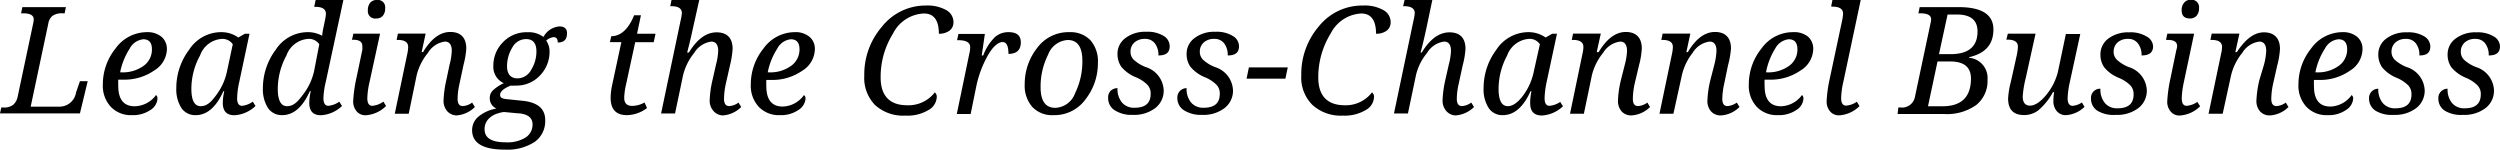 <svg xmlns="http://www.w3.org/2000/svg" viewBox="0 0 270.54 16.19"><g id="Layer_2" data-name="Layer 2"><g id="Layer_1-2" data-name="Layer 1"><path d="M.14,11.63H.36a1.58,1.58,0,0,0,1.08-.3,1.56,1.56,0,0,0,.47-.86L3.59,2.54a2.53,2.53,0,0,0,.06-.45c0-.43-.38-.65-1.16-.65H2.28L2.42.77H7.13L7,1.44H6.77a1.72,1.72,0,0,0-1.09.28,1.3,1.3,0,0,0-.45.82l-1.91,9H6.5A1.81,1.81,0,0,0,8.23,10l.42-1.21h.84l-.84,3.48H0Z"/><path d="M16.88,10.29c.11.06.16.2.16.4a1.55,1.55,0,0,1-.76,1.21,3.33,3.33,0,0,1-2,.56A3,3,0,0,1,12,11.57a3.35,3.35,0,0,1-.87-2.45,6.16,6.16,0,0,1,1.37-3.87,4.19,4.19,0,0,1,3.45-1.77A2.35,2.35,0,0,1,17.5,4a1.73,1.73,0,0,1,.56,1.37A2.78,2.78,0,0,1,16.7,7.62a5.65,5.65,0,0,1-3.33,1H13.1l-.3,0a5.66,5.66,0,0,0,0,.68c0,1.46.59,2.2,1.78,2.2A2.92,2.92,0,0,0,16.88,10.29ZM13,7.83h.16a3.86,3.86,0,0,0,2.36-.69,2.16,2.16,0,0,0,.92-1.8c0-.72-.31-1.09-.93-1.09a1.87,1.87,0,0,0-1.47,1A7.4,7.4,0,0,0,13,7.83Z"/><path d="M24.27,9.87h-.1c-.77,1.73-1.78,2.59-3,2.59a1.8,1.8,0,0,1-1.54-.77,3.8,3.8,0,0,1-.55-2.18,6.85,6.85,0,0,1,1.39-4.13,4.12,4.12,0,0,1,3.43-1.9,3.16,3.16,0,0,1,1.89.58l.71-.41H27L25.9,8.83a8.93,8.93,0,0,0-.24,1.79c0,.55.18.83.53.83A2.48,2.48,0,0,0,27.36,11l.29.47a3.59,3.59,0,0,1-2.28,1c-.84,0-1.26-.44-1.26-1.34A5.84,5.84,0,0,1,24.27,9.87Zm.92-5.08A1.35,1.35,0,0,0,24,4.21,2.69,2.69,0,0,0,21.65,6a7.54,7.54,0,0,0-.94,3.61c0,1.25.34,1.88,1,1.88s1.1-.4,1.69-1.2a6.44,6.44,0,0,0,1.17-2.6Z"/><path d="M33.63,9.87h-.1c-.77,1.73-1.78,2.59-3,2.59A1.8,1.8,0,0,1,29,11.69a3.8,3.8,0,0,1-.55-2.18,6.92,6.92,0,0,1,1.39-4.13,4.14,4.14,0,0,1,3.43-1.9,3.18,3.18,0,0,1,1.59.39A7.1,7.1,0,0,1,35,3l.16-.77a5.3,5.3,0,0,0,.11-.73c0-.5-.38-.76-1.13-.76H34L34.16,0h3L35.26,8.83A8.93,8.93,0,0,0,35,10.62c0,.55.18.83.53.83A2.45,2.45,0,0,0,36.72,11l.29.47a3.59,3.59,0,0,1-2.28,1c-.84,0-1.26-.44-1.26-1.34A5.84,5.84,0,0,1,33.63,9.87Zm.92-5.08a1.34,1.34,0,0,0-1.22-.58A2.69,2.69,0,0,0,31,6a7.65,7.65,0,0,0-.94,3.61c0,1.25.34,1.88,1,1.88s1.1-.4,1.69-1.2A6.44,6.44,0,0,0,34,7.65Z"/><path d="M38.09,4.32l.15-.68h2.89L40,8.83a9,9,0,0,0-.25,1.79c0,.55.18.83.54.83A2.42,2.42,0,0,0,41.49,11l.29.47a3.42,3.42,0,0,1-2.19,1,1.21,1.21,0,0,1-1-.43,1.63,1.63,0,0,1-.37-1.1,15.46,15.46,0,0,1,.36-2.54l.63-3a2.6,2.6,0,0,0,0-.42c0-.46-.33-.68-1-.68ZM40.71,2a.79.79,0,0,1-.9-.88,1.22,1.22,0,0,1,.26-.83A.88.88,0,0,1,40.78,0a.79.79,0,0,1,.9.89,1.18,1.18,0,0,1-.27.84A.92.92,0,0,1,40.71,2Z"/><path d="M44.23,12.31H42.72l1.36-6.5a3.87,3.87,0,0,0,.09-.73c0-.51-.38-.76-1.13-.76h-.12l.14-.68h3l-.43,2h.15c.88-1.46,1.86-2.18,2.95-2.18s1.73.59,1.73,1.79a9,9,0,0,1-.3,1.77L49.74,9a7.69,7.69,0,0,0-.22,1.7q0,.78.57.78a1.9,1.9,0,0,0,1-.38l.3.48a3.14,3.14,0,0,1-2,.91A1.39,1.39,0,0,1,48.37,12,1.7,1.7,0,0,1,48,10.85a11.73,11.73,0,0,1,.3-2.18L48.65,7a6.8,6.8,0,0,0,.24-1.5c0-.64-.25-1-.74-1a2.53,2.53,0,0,0-1.84,1.22,6.15,6.15,0,0,0-1.22,2.42Z"/><path d="M58.81,4a2.14,2.14,0,0,1,1.74-1.14c.54,0,.81.25.81.74,0,.67-.32,1-1,1,0-.39-.15-.58-.45-.58a1.43,1.43,0,0,0-.8.37,2.1,2.1,0,0,1,.36,1.25,3.66,3.66,0,0,1-1,2.49,3.47,3.47,0,0,1-2.69,1.13,3,3,0,0,1-.51,0c-.77.31-1.15.65-1.15,1s.27.43.83.48l1.54.16C58.2,11.06,59,11.77,59,13a2.75,2.75,0,0,1-1.13,2.35,5.4,5.4,0,0,1-3.25.84c-2.35,0-3.53-.7-3.53-2.11a1.9,1.9,0,0,1,.71-1.48,4.1,4.1,0,0,1,1.93-.85A1.2,1.2,0,0,1,53,10.64a1.16,1.16,0,0,1,.32-.84A4.33,4.33,0,0,1,54.52,9a1.93,1.93,0,0,1-1.13-1.91,3.55,3.55,0,0,1,1-2.48,3.51,3.51,0,0,1,2.72-1.12A2.6,2.6,0,0,1,58.81,4Zm-2.69,8.27-1.57-.15a3.18,3.18,0,0,0-.7.16,2.17,2.17,0,0,0-1,.61A1.56,1.56,0,0,0,52.44,14c0,.93.76,1.4,2.28,1.4a3.73,3.73,0,0,0,2.16-.52,1.65,1.65,0,0,0,.75-1.42C57.63,12.75,57.13,12.35,56.12,12.26ZM56,8.48a1.69,1.69,0,0,0,1.48-.92,3.75,3.75,0,0,0,.57-2c0-.88-.37-1.33-1.12-1.33a1.69,1.69,0,0,0-1.5.93,3.85,3.85,0,0,0-.56,2C54.87,8,55.25,8.48,56,8.48Z"/><path d="M69.75,11.09l.27.6a3.69,3.69,0,0,1-2.18.77c-1.17,0-1.76-.63-1.76-1.88a7,7,0,0,1,.16-1.36l1-4.66H66l.15-.64c1,0,1.87-.76,2.47-2.27h.74l-.42,2h2l-.2.92h-2l-1,4.61a7.45,7.45,0,0,0-.19,1.39c0,.59.28.89.86.89A2.79,2.79,0,0,0,69.75,11.09Z"/><path d="M74.55,5.68c.9-1.46,1.89-2.18,3-2.18s1.73.59,1.73,1.79A9.59,9.59,0,0,1,79,7.06L78.56,9a8.25,8.25,0,0,0-.21,1.7q0,.78.57.78a1.93,1.93,0,0,0,1-.38l.29.48a3.1,3.1,0,0,1-2,.91A1.38,1.38,0,0,1,77.2,12a1.66,1.66,0,0,1-.4-1.18,11.11,11.11,0,0,1,.31-2.18L77.48,7a6.8,6.8,0,0,0,.24-1.5c0-.64-.25-1-.74-1a2.57,2.57,0,0,0-1.86,1.23,6.11,6.11,0,0,0-1.2,2.41l-.87,4.14H71.54l2.1-10a6.47,6.47,0,0,0,.15-.85c0-.5-.37-.76-1.13-.76h-.13L72.67,0h3L75,3c-.19.89-.4,1.78-.64,2.69Z"/><path d="M87,10.29a.43.43,0,0,1,.17.4,1.57,1.57,0,0,1-.77,1.21,3.29,3.29,0,0,1-2,.56,3,3,0,0,1-2.28-.89,3.35,3.35,0,0,1-.87-2.45,6.16,6.16,0,0,1,1.37-3.87A4.19,4.19,0,0,1,86,3.48,2.35,2.35,0,0,1,87.62,4a1.7,1.7,0,0,1,.56,1.37,2.78,2.78,0,0,1-1.36,2.28,5.62,5.62,0,0,1-3.32,1h-.28l-.29,0a5.66,5.66,0,0,0,0,.68c0,1.46.59,2.2,1.77,2.2A2.91,2.91,0,0,0,87,10.29ZM83.08,7.83h.15a3.84,3.84,0,0,0,2.36-.69,2.17,2.17,0,0,0,.93-1.8c0-.72-.31-1.09-.94-1.09a1.85,1.85,0,0,0-1.46,1A7.4,7.4,0,0,0,83.08,7.83Z"/><path d="M101.16,10a.6.6,0,0,1,.21.53,1.68,1.68,0,0,1-.9,1.38,4.4,4.4,0,0,1-2.47.6,4.52,4.52,0,0,1-3.29-1.13,4.18,4.18,0,0,1-1.18-3.19,7.87,7.87,0,0,1,1.91-5.3A6,6,0,0,1,100.19.6a4.12,4.12,0,0,1,2.2.49,1.47,1.47,0,0,1,.79,1.31,1.11,1.11,0,0,1-.43.92,1.87,1.87,0,0,1-1.15.33q0-2.19-1.62-2.19a3.92,3.92,0,0,0-3.34,2.17A8.85,8.85,0,0,0,95.3,8.39c0,2,1,3,2.87,3A3.59,3.59,0,0,0,101.16,10Z"/><path d="M109.13,5.83c0-.86-.21-1.28-.64-1.28S107.46,5,106.9,6a11.56,11.56,0,0,0-1.25,3.34l-.61,3h-1.5l1.35-6.5a3.29,3.29,0,0,0,.1-.73c0-.51-.43-.76-1.29-.76h-.13l.15-.68h2.86L106.24,6h.16a5.49,5.49,0,0,1,1.28-2,2.22,2.22,0,0,1,1.47-.52q1.32,0,1.32,1.11C110.47,5.42,110,5.83,109.13,5.83Z"/><path d="M115.74,3.48a3,3,0,0,1,2.25.86,3.46,3.46,0,0,1,.82,2.49,6.29,6.29,0,0,1-1.32,3.89A4.14,4.14,0,0,1,114,12.46a2.93,2.93,0,0,1-2.28-.88,3.47,3.47,0,0,1-.83-2.46,6.31,6.31,0,0,1,1.33-3.91A4.21,4.21,0,0,1,115.74,3.48Zm-1.53,8.19a2.38,2.38,0,0,0,2.13-1.58,7.81,7.81,0,0,0,.79-3.51c0-1.5-.53-2.25-1.58-2.25a2.41,2.41,0,0,0-2.13,1.59,7.64,7.64,0,0,0-.81,3.53C112.61,10.93,113.14,11.67,114.21,11.67Z"/><path d="M125.36,6a2.07,2.07,0,0,0-.38-1.3,1.28,1.28,0,0,0-1.07-.49,1.64,1.64,0,0,0-1.15.39,1.3,1.3,0,0,0-.42,1,1.18,1.18,0,0,0,.4.91,4.23,4.23,0,0,0,1.25.75,2.75,2.75,0,0,1,1.94,2.51,2.36,2.36,0,0,1-.92,1.93,3.76,3.76,0,0,1-2.43.73,3.38,3.38,0,0,1-1.94-.49,1.53,1.53,0,0,1-.72-1.33,1,1,0,0,1,.28-.79,1.05,1.05,0,0,1,.73-.28,2.31,2.31,0,0,0,.49,1.56,1.71,1.71,0,0,0,1.36.56q1.74,0,1.74-1.5a1.35,1.35,0,0,0-.37-1,3.79,3.79,0,0,0-1.26-.81,4,4,0,0,1-1.56-1.14,2.45,2.45,0,0,1-.4-1.37,2.1,2.1,0,0,1,.87-1.73,3.52,3.52,0,0,1,2.25-.67,3.28,3.28,0,0,1,1.86.44A1.3,1.3,0,0,1,126.58,5C126.58,5.7,126.17,6,125.36,6Z"/><path d="M132.86,6a2.07,2.07,0,0,0-.38-1.3,1.28,1.28,0,0,0-1.07-.49,1.62,1.62,0,0,0-1.15.39,1.3,1.3,0,0,0-.42,1,1.18,1.18,0,0,0,.4.91,4.1,4.1,0,0,0,1.25.75,2.75,2.75,0,0,1,1.94,2.51,2.36,2.36,0,0,1-.92,1.93,3.76,3.76,0,0,1-2.43.73,3.38,3.38,0,0,1-1.94-.49,1.52,1.52,0,0,1-.73-1.33,1,1,0,0,1,1-1.07,2.26,2.26,0,0,0,.49,1.56,1.7,1.7,0,0,0,1.36.56q1.74,0,1.74-1.5a1.35,1.35,0,0,0-.37-1,3.9,3.9,0,0,0-1.26-.81,4,4,0,0,1-1.56-1.14,2.37,2.37,0,0,1-.4-1.37,2.1,2.1,0,0,1,.87-1.73,3.52,3.52,0,0,1,2.25-.67,3.33,3.33,0,0,1,1.86.44A1.3,1.3,0,0,1,134.08,5C134.08,5.7,133.67,6,132.86,6Z"/><path d="M134.9,8.51l.25-1.22h4.21l-.26,1.22Z"/><path d="M148.47,10a.58.58,0,0,1,.22.53,1.68,1.68,0,0,1-.9,1.38,4.44,4.44,0,0,1-2.48.6A4.53,4.53,0,0,1,142,11.33a4.18,4.18,0,0,1-1.18-3.19,7.92,7.92,0,0,1,1.91-5.3A6,6,0,0,1,147.5.6a4.12,4.12,0,0,1,2.2.49,1.47,1.47,0,0,1,.79,1.31,1.11,1.11,0,0,1-.43.92,1.85,1.85,0,0,1-1.15.33c0-1.46-.54-2.19-1.61-2.19A3.93,3.93,0,0,0,144,3.63a8.94,8.94,0,0,0-1.34,4.76c0,2,1,3,2.87,3A3.57,3.57,0,0,0,148.47,10Z"/><path d="M153.86,5.68c.89-1.46,1.89-2.18,3-2.18s1.73.59,1.73,1.79a9,9,0,0,1-.3,1.77L157.87,9a7.69,7.69,0,0,0-.22,1.7q0,.78.57.78a2,2,0,0,0,1-.38l.29.48a3.14,3.14,0,0,1-2,.91A1.39,1.39,0,0,1,156.5,12a1.7,1.7,0,0,1-.39-1.18,11.73,11.73,0,0,1,.3-2.18L156.78,7a6.8,6.8,0,0,0,.24-1.5c0-.64-.25-1-.74-1a2.54,2.54,0,0,0-1.85,1.23,5.86,5.86,0,0,0-1.2,2.41l-.87,4.14h-1.51l2.1-10a6.47,6.47,0,0,0,.15-.85c0-.5-.38-.76-1.14-.76h-.12L152,0h3l-.63,3c-.19.89-.4,1.78-.64,2.69Z"/><path d="M165.73,9.87h-.1c-.78,1.73-1.79,2.59-3,2.59a1.77,1.77,0,0,1-1.53-.77,3.72,3.72,0,0,1-.55-2.18,6.9,6.9,0,0,1,1.38-4.13,4.15,4.15,0,0,1,3.43-1.9,3.19,3.19,0,0,1,1.9.58l.71-.41h.52l-1.11,5.18a9.57,9.57,0,0,0-.23,1.79c0,.55.17.83.53.83a2.45,2.45,0,0,0,1.16-.42l.3.47a3.63,3.63,0,0,1-2.28,1c-.85,0-1.27-.44-1.27-1.34A5.94,5.94,0,0,1,165.73,9.87Zm.91-5.08a1.32,1.32,0,0,0-1.22-.58A2.71,2.71,0,0,0,163.1,6a7.64,7.64,0,0,0-.93,3.61c0,1.25.34,1.88,1,1.88.53,0,1.1-.4,1.69-1.2A6.55,6.55,0,0,0,166,7.65Z"/><path d="M171.4,12.31h-1.5l1.35-6.5a3.29,3.29,0,0,0,.1-.73c0-.51-.38-.76-1.13-.76h-.13l.14-.68h3l-.44,2H173c.87-1.46,1.86-2.18,2.94-2.18s1.73.59,1.73,1.79a8.78,8.78,0,0,1-.29,1.77L176.91,9a8.25,8.25,0,0,0-.21,1.7q0,.78.57.78a1.93,1.93,0,0,0,1-.38l.29.48a3.1,3.1,0,0,1-2,.91,1.38,1.38,0,0,1-1.07-.43,1.7,1.7,0,0,1-.4-1.18,11.11,11.11,0,0,1,.31-2.18L175.83,7a6.8,6.8,0,0,0,.24-1.5c0-.64-.25-1-.74-1a2.55,2.55,0,0,0-1.85,1.22,6.12,6.12,0,0,0-1.21,2.42Z"/><path d="M181.09,12.31h-1.51l1.36-6.5a3.87,3.87,0,0,0,.09-.73c0-.51-.37-.76-1.13-.76h-.12l.14-.68h3l-.43,2h.16c.87-1.46,1.85-2.18,2.94-2.18s1.73.59,1.73,1.79A9.59,9.59,0,0,1,187,7.06L186.6,9a8.34,8.34,0,0,0-.22,1.7q0,.78.57.78a2,2,0,0,0,1-.38l.29.48a3.12,3.12,0,0,1-2,.91,1.37,1.37,0,0,1-1.07-.43,1.66,1.66,0,0,1-.4-1.18,11.11,11.11,0,0,1,.31-2.18L185.52,7a7.3,7.3,0,0,0,.23-1.5c0-.64-.24-1-.74-1a2.53,2.53,0,0,0-1.84,1.22A6.12,6.12,0,0,0,182,8.17Z"/><path d="M195,10.29c.11.06.16.2.16.4a1.55,1.55,0,0,1-.76,1.21,3.33,3.33,0,0,1-2,.56,3,3,0,0,1-2.28-.89,3.35,3.35,0,0,1-.87-2.45,6.16,6.16,0,0,1,1.37-3.87,4.18,4.18,0,0,1,3.44-1.77,2.36,2.36,0,0,1,1.6.49,1.73,1.73,0,0,1,.56,1.37,2.78,2.78,0,0,1-1.36,2.28,5.65,5.65,0,0,1-3.33,1h-.28l-.29,0a5.66,5.66,0,0,0,0,.68c0,1.46.59,2.2,1.78,2.2A2.92,2.92,0,0,0,195,10.29Zm-3.93-2.46h.16a3.86,3.86,0,0,0,2.36-.69,2.16,2.16,0,0,0,.92-1.8c0-.72-.31-1.09-.94-1.09a1.87,1.87,0,0,0-1.46,1A7.4,7.4,0,0,0,191.11,7.83Z"/><path d="M198.16.7,198.3,0h3.06l-1.87,8.81a8.89,8.89,0,0,0-.25,1.79c0,.55.18.83.54.83a2.38,2.38,0,0,0,1.16-.42l.29.47a3.4,3.4,0,0,1-2.18,1,1.23,1.23,0,0,1-1-.42,1.64,1.64,0,0,1-.38-1.11,14.67,14.67,0,0,1,.36-2.54l1.32-6.2a4.67,4.67,0,0,0,.1-.73c0-.5-.38-.76-1.14-.76Z"/><path d="M205.43,11.63h.21a1.42,1.42,0,0,0,1.59-1.16l1.68-7.93a2.78,2.78,0,0,0,.07-.45c0-.43-.39-.65-1.17-.65h-.21l.14-.67h4.2c2.52,0,3.78.8,3.78,2.42s-.88,2.6-2.64,3l0,.06a2.19,2.19,0,0,1,2,2.36,3.32,3.32,0,0,1-1.19,2.73,5.43,5.43,0,0,1-3.47,1h-5.07Zm3.21-.13h1.57q3.07,0,3.08-3c0-1.23-.75-1.85-2.26-1.85h-1.36Zm1.19-5.64h1.25Q214,5.86,214,3.4c0-1.22-.75-1.83-2.24-1.83h-1Z"/><path d="M217.28,3.64h3l-1.07,4.84a11,11,0,0,0-.32,1.95c0,.65.26,1,.79,1s1.14-.4,1.78-1.19a6.2,6.2,0,0,0,1.26-2.56l.84-4h1.56L224,8.83a9.58,9.58,0,0,0-.25,1.79c0,.55.18.83.54.83a2,2,0,0,0,1-.36l.29.47a3.15,3.15,0,0,1-2,.9,1.24,1.24,0,0,1-1-.43,1.63,1.63,0,0,1-.37-1.1,5.61,5.61,0,0,1,.08-.95h-.13a6.93,6.93,0,0,1-1.57,1.95,2.5,2.5,0,0,1-1.55.52c-1.16,0-1.73-.6-1.73-1.79a8.74,8.74,0,0,1,.29-1.78l.63-2.83a5.28,5.28,0,0,0,.14-1c0-.51-.37-.76-1.13-.76h-.12Z"/><path d="M231.75,6a2,2,0,0,0-.39-1.3,1.26,1.26,0,0,0-1.06-.49,1.62,1.62,0,0,0-1.15.39,1.3,1.3,0,0,0-.42,1,1.18,1.18,0,0,0,.4.91,4.16,4.16,0,0,0,1.24.75,2.75,2.75,0,0,1,1.95,2.51,2.36,2.36,0,0,1-.92,1.93,3.76,3.76,0,0,1-2.43.73A3.41,3.41,0,0,1,227,12a1.53,1.53,0,0,1-.72-1.33,1,1,0,0,1,.29-.79,1,1,0,0,1,.73-.28,2.26,2.26,0,0,0,.49,1.56,1.7,1.7,0,0,0,1.36.56q1.74,0,1.74-1.5a1.35,1.35,0,0,0-.37-1,4,4,0,0,0-1.26-.81,3.82,3.82,0,0,1-1.56-1.14,2.37,2.37,0,0,1-.4-1.37,2.12,2.12,0,0,1,.86-1.73,3.57,3.57,0,0,1,2.26-.67,3.33,3.33,0,0,1,1.86.44A1.29,1.29,0,0,1,233,5C233,5.7,232.56,6,231.75,6Z"/><path d="M234.4,4.32l.14-.68h2.9l-1.1,5.19a9.6,9.6,0,0,0-.24,1.79c0,.55.17.83.53.83a2.38,2.38,0,0,0,1.16-.42l.3.47a3.42,3.42,0,0,1-2.19,1,1.21,1.21,0,0,1-1-.43,1.63,1.63,0,0,1-.37-1.1,15.46,15.46,0,0,1,.36-2.54l.62-3A1.91,1.91,0,0,0,235.6,5c0-.46-.33-.68-1-.68ZM237,2c-.61,0-.91-.29-.91-.88a1.22,1.22,0,0,1,.27-.83.86.86,0,0,1,.7-.31.8.8,0,0,1,.91.89,1.18,1.18,0,0,1-.27.84A.93.93,0,0,1,237,2Z"/><path d="M240.53,12.31H239l1.36-6.5a3.29,3.29,0,0,0,.1-.73c0-.51-.38-.76-1.13-.76h-.13l.14-.68h3l-.44,2h.16C243,4.22,243.94,3.5,245,3.5s1.73.59,1.73,1.79a8.78,8.78,0,0,1-.29,1.77L246,9a8.25,8.25,0,0,0-.21,1.7q0,.78.57.78a1.93,1.93,0,0,0,1-.38l.29.48a3.1,3.1,0,0,1-2,.91,1.38,1.38,0,0,1-1.07-.43,1.7,1.7,0,0,1-.4-1.18,11.94,11.94,0,0,1,.31-2.18L245,7a6.8,6.8,0,0,0,.24-1.5c0-.64-.25-1-.74-1a2.55,2.55,0,0,0-1.85,1.22,6.12,6.12,0,0,0-1.21,2.42Z"/><path d="M254.48,10.29a.43.43,0,0,1,.17.4,1.57,1.57,0,0,1-.77,1.21,3.29,3.29,0,0,1-2,.56,3,3,0,0,1-2.28-.89,3.35,3.35,0,0,1-.87-2.45,6.16,6.16,0,0,1,1.37-3.87,4.19,4.19,0,0,1,3.45-1.77A2.35,2.35,0,0,1,255.1,4a1.7,1.7,0,0,1,.56,1.37,2.78,2.78,0,0,1-1.36,2.28,5.59,5.59,0,0,1-3.32,1h-.28l-.29,0a5.66,5.66,0,0,0,0,.68c0,1.46.59,2.2,1.77,2.2A2.91,2.91,0,0,0,254.48,10.29Zm-3.92-2.46h.15a3.84,3.84,0,0,0,2.36-.69,2.17,2.17,0,0,0,.93-1.8c0-.72-.31-1.09-.94-1.09a1.85,1.85,0,0,0-1.46,1A7.4,7.4,0,0,0,250.56,7.83Z"/><path d="M261.82,6a2.07,2.07,0,0,0-.38-1.3,1.28,1.28,0,0,0-1.07-.49,1.62,1.62,0,0,0-1.15.39,1.3,1.3,0,0,0-.42,1,1.18,1.18,0,0,0,.4.91,4.1,4.1,0,0,0,1.25.75,2.75,2.75,0,0,1,1.94,2.51,2.36,2.36,0,0,1-.92,1.93,3.76,3.76,0,0,1-2.43.73A3.38,3.38,0,0,1,257.1,12a1.54,1.54,0,0,1-.73-1.33,1,1,0,0,1,1-1.07,2.31,2.31,0,0,0,.49,1.56,1.71,1.71,0,0,0,1.36.56q1.74,0,1.74-1.5a1.35,1.35,0,0,0-.37-1,3.9,3.9,0,0,0-1.26-.81,4,4,0,0,1-1.56-1.14,2.45,2.45,0,0,1-.4-1.37,2.1,2.1,0,0,1,.87-1.73,3.52,3.52,0,0,1,2.25-.67,3.28,3.28,0,0,1,1.86.44A1.3,1.3,0,0,1,263,5C263,5.7,262.63,6,261.82,6Z"/><path d="M269.32,6a2.07,2.07,0,0,0-.38-1.3,1.28,1.28,0,0,0-1.07-.49,1.62,1.62,0,0,0-1.15.39,1.3,1.3,0,0,0-.42,1,1.18,1.18,0,0,0,.4.91,4.1,4.1,0,0,0,1.25.75,2.75,2.75,0,0,1,1.94,2.51,2.36,2.36,0,0,1-.92,1.93,3.76,3.76,0,0,1-2.43.73A3.38,3.38,0,0,1,264.6,12a1.52,1.52,0,0,1-.73-1.33,1,1,0,0,1,1-1.07,2.26,2.26,0,0,0,.49,1.56,1.7,1.7,0,0,0,1.36.56q1.74,0,1.74-1.5a1.35,1.35,0,0,0-.37-1,4,4,0,0,0-1.26-.81,4,4,0,0,1-1.56-1.14,2.37,2.37,0,0,1-.4-1.37,2.1,2.1,0,0,1,.87-1.73A3.52,3.52,0,0,1,268,3.5a3.33,3.33,0,0,1,1.86.44A1.3,1.3,0,0,1,270.54,5C270.54,5.7,270.13,6,269.32,6Z"/></g></g></svg>